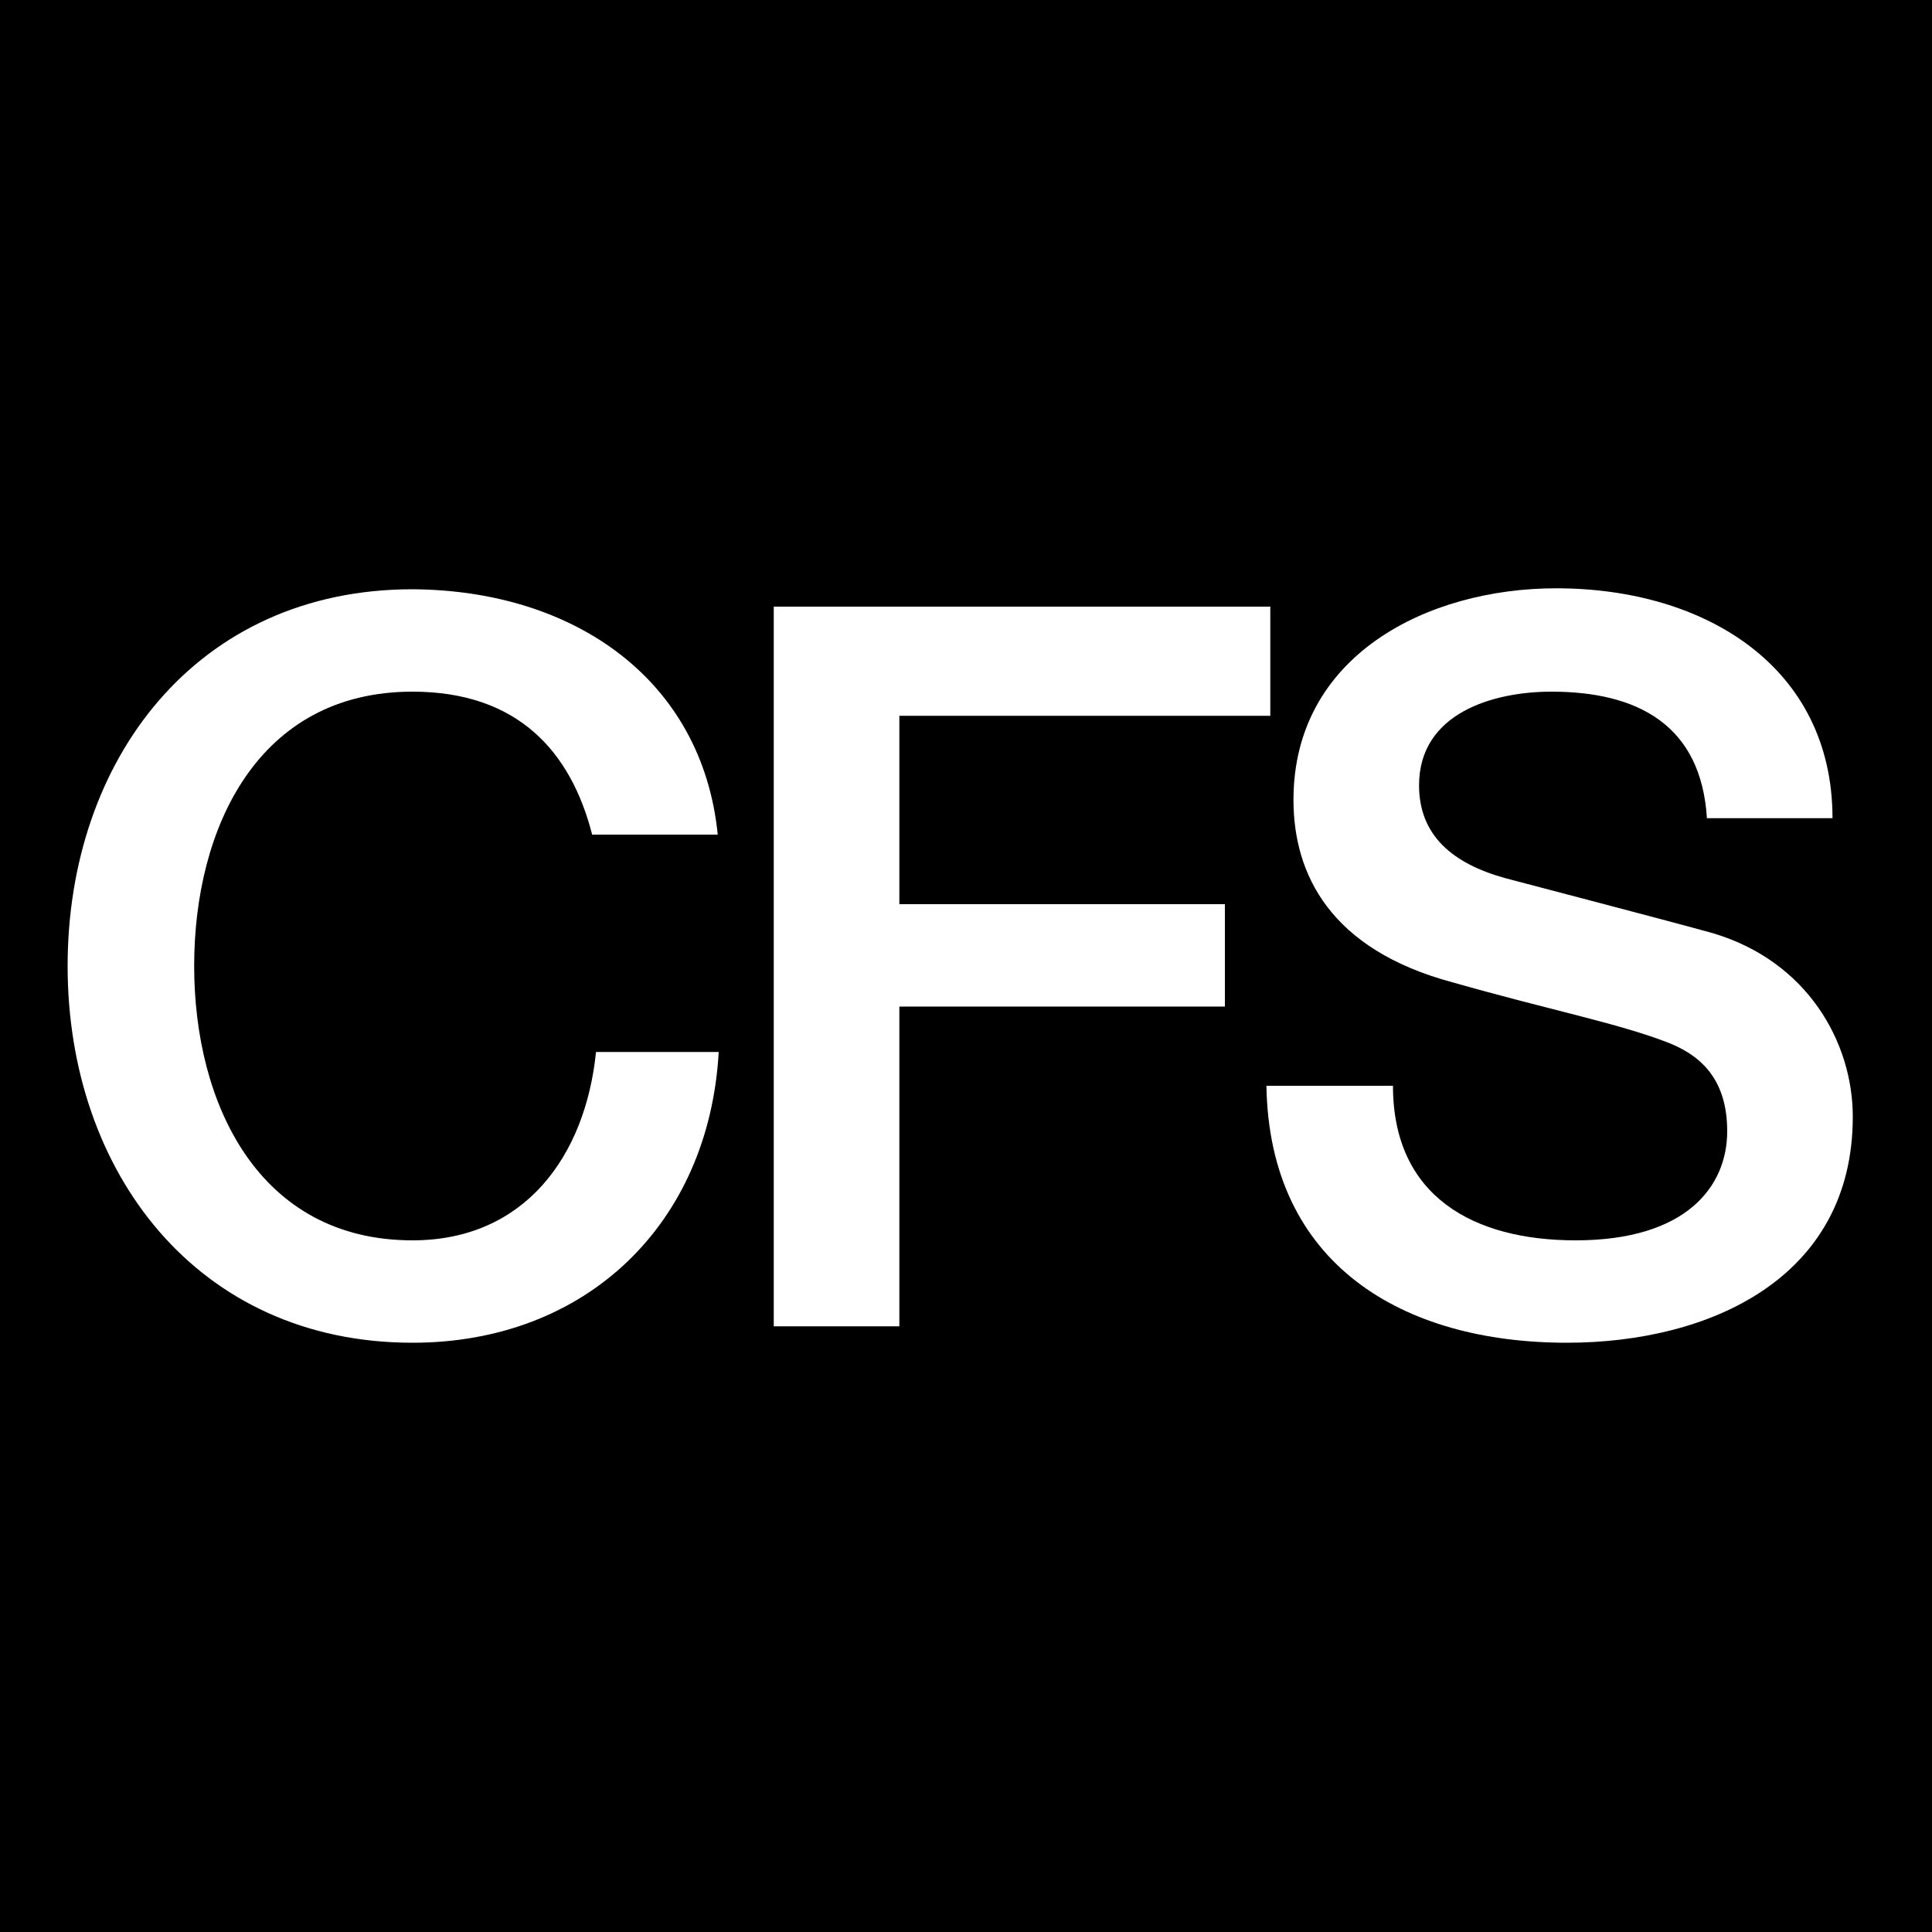 <?xml version="1.0" encoding="UTF-8"?>
<svg id="Capa_1" xmlns="http://www.w3.org/2000/svg" version="1.1" viewBox="0 0 20 20">
  <!-- Generator: Adobe Illustrator 29.1.0, SVG Export Plug-In . SVG Version: 2.1.0 Build 142)  -->
  <defs>
    <style>
      .st0 {
        fill: #fff;
      }
    </style>
  </defs>
  <rect y="0" width="20" height="20"/>
  <g>
    <path class="st0" d="M6.13,8.64c-.22-.86-.77-1.48-1.86-1.48-1.6,0-2.26,1.41-2.26,2.84s.67,2.84,2.26,2.84c1.16,0,1.79-.87,1.9-1.95h1.27c-.1,1.78-1.37,3.01-3.17,3.01-2.23,0-3.57-1.77-3.57-3.9s1.33-3.9,3.57-3.9c1.68.01,3,.94,3.16,2.54h-1.3Z"/>
    <path class="st0" d="M8.01,6.28h5.14v1.13h-3.84v1.95h3.37v1.06h-3.37v3.31h-1.3v-7.45Z"/>
    <path class="st0" d="M14.42,11.24c0,1.15.84,1.6,1.89,1.6,1.15,0,1.57-.56,1.57-1.13s-.31-.8-.62-.92c-.52-.2-1.2-.33-2.22-.62-1.27-.34-1.65-1.12-1.65-1.89,0-1.49,1.38-2.19,2.72-2.19,1.55,0,2.86.82,2.86,2.38h-1.3c-.06-.96-.71-1.31-1.61-1.31-.6,0-1.37.22-1.37.97,0,.52.35.81.89.96.11.03,1.76.46,2.15.57.98.29,1.45,1.13,1.45,1.9,0,1.67-1.48,2.34-2.96,2.34-1.7,0-3.08-.81-3.11-2.66h1.3Z"/>
  </g>
</svg>